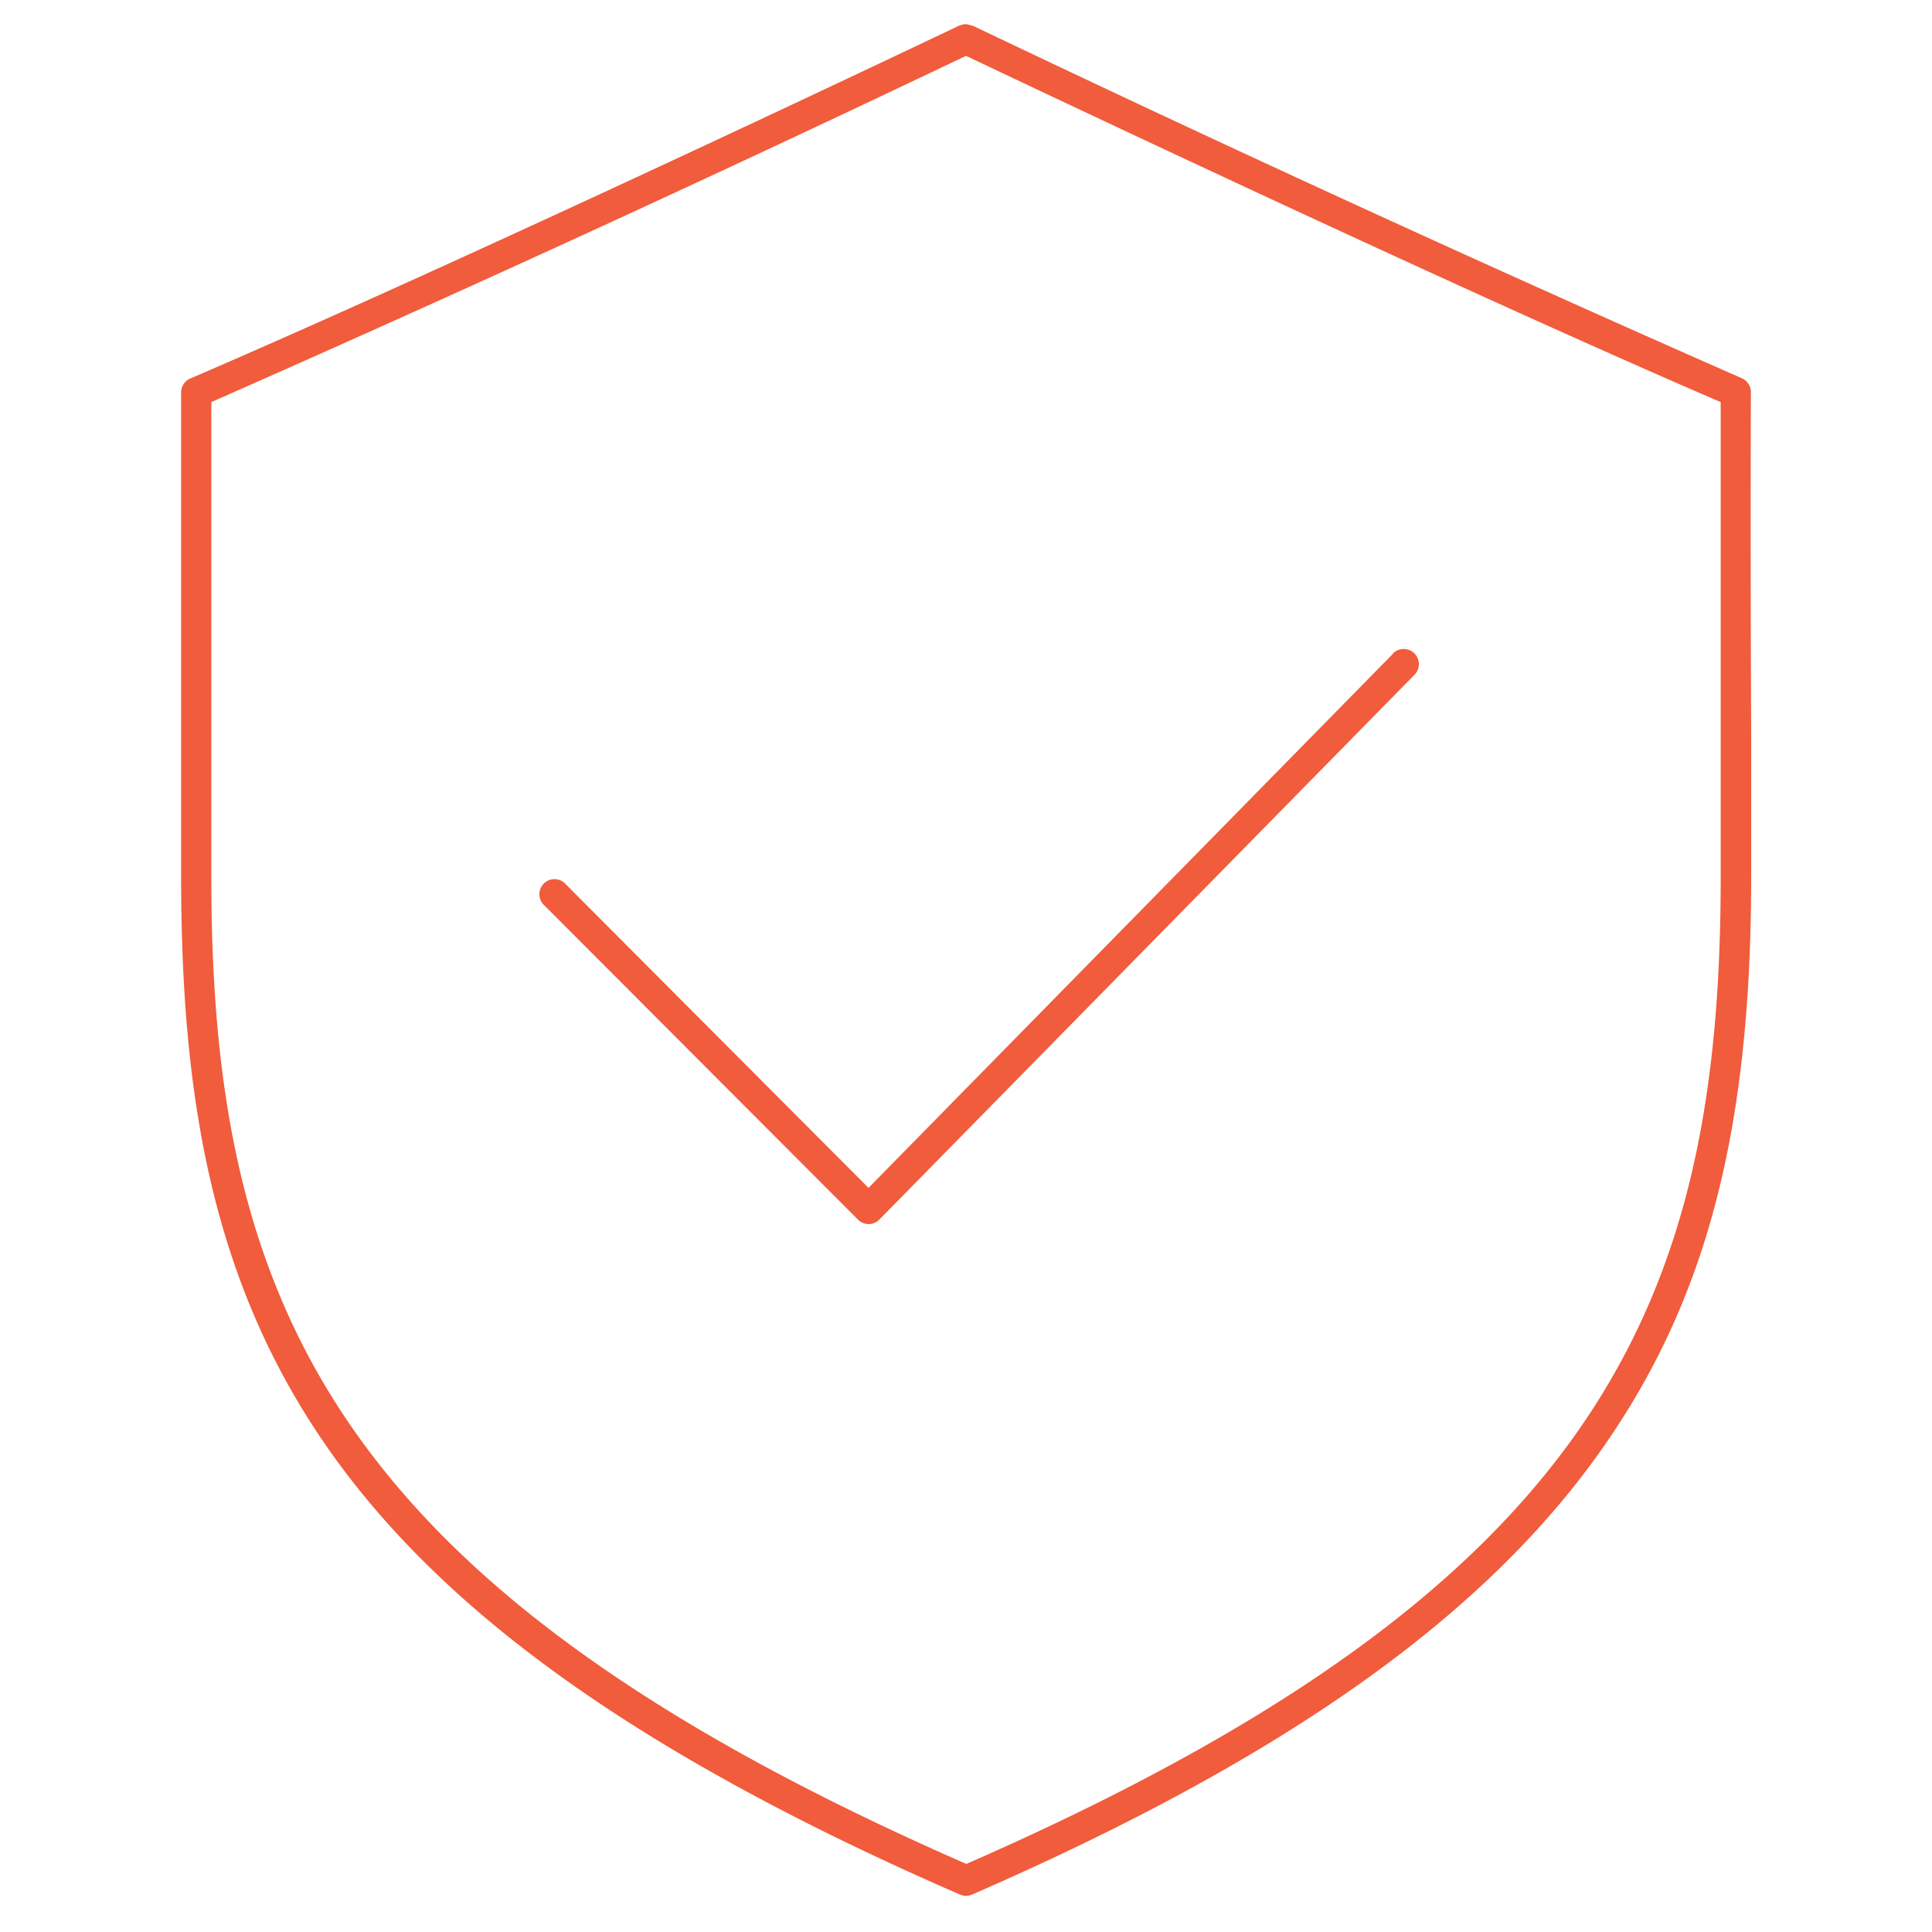 <svg xmlns="http://www.w3.org/2000/svg" viewBox="0 0 64 64"><defs/><path fill="none" d="M0 0h64v64H0z"/><path fill="#f05c3c" d="M46.14 21.66 28.77 39.35 18.75 29.3a.5.5 0 1 0-.71.7l10.38 10.4a.5.5 0 0 0 .36.15.5.5 0 0 0 .35-.15l17.73-18.05a.5.5 0 1 0-.72-.7Z" class="b"/><path fill="#f05c3c" d="M58 13a.5.5 0 0 0-.3-.47A921.32 921.32 0 0 1 32.22.85h-.03A1.06 1.06 0 0 0 32 .8a.5.5 0 0 0-.09.01.5.5 0 0 0-.1.03h-.02c-.16.08-15.77 7.52-25.49 11.7a.5.5 0 0 0-.3.45v16.05c0 14.59 4.1 24.28 25.8 33.72a.5.5 0 0 0 .2.04.5.5 0 0 0 .2-.04c10.45-4.55 17.14-9.32 21.04-15.01 3.35-4.88 4.77-10.47 4.77-18.7v-4.8c-.02-4.14-.02-8.22-.01-11.26ZM32 61.74c-21.01-9.19-25-18.6-25-32.7V13.32A917.04 917.04 0 0 0 32 1.85c1.9.9 15.88 7.54 25 11.47V29.04c0 14.12-3.98 23.52-25 32.71Z" class="b"/></svg>